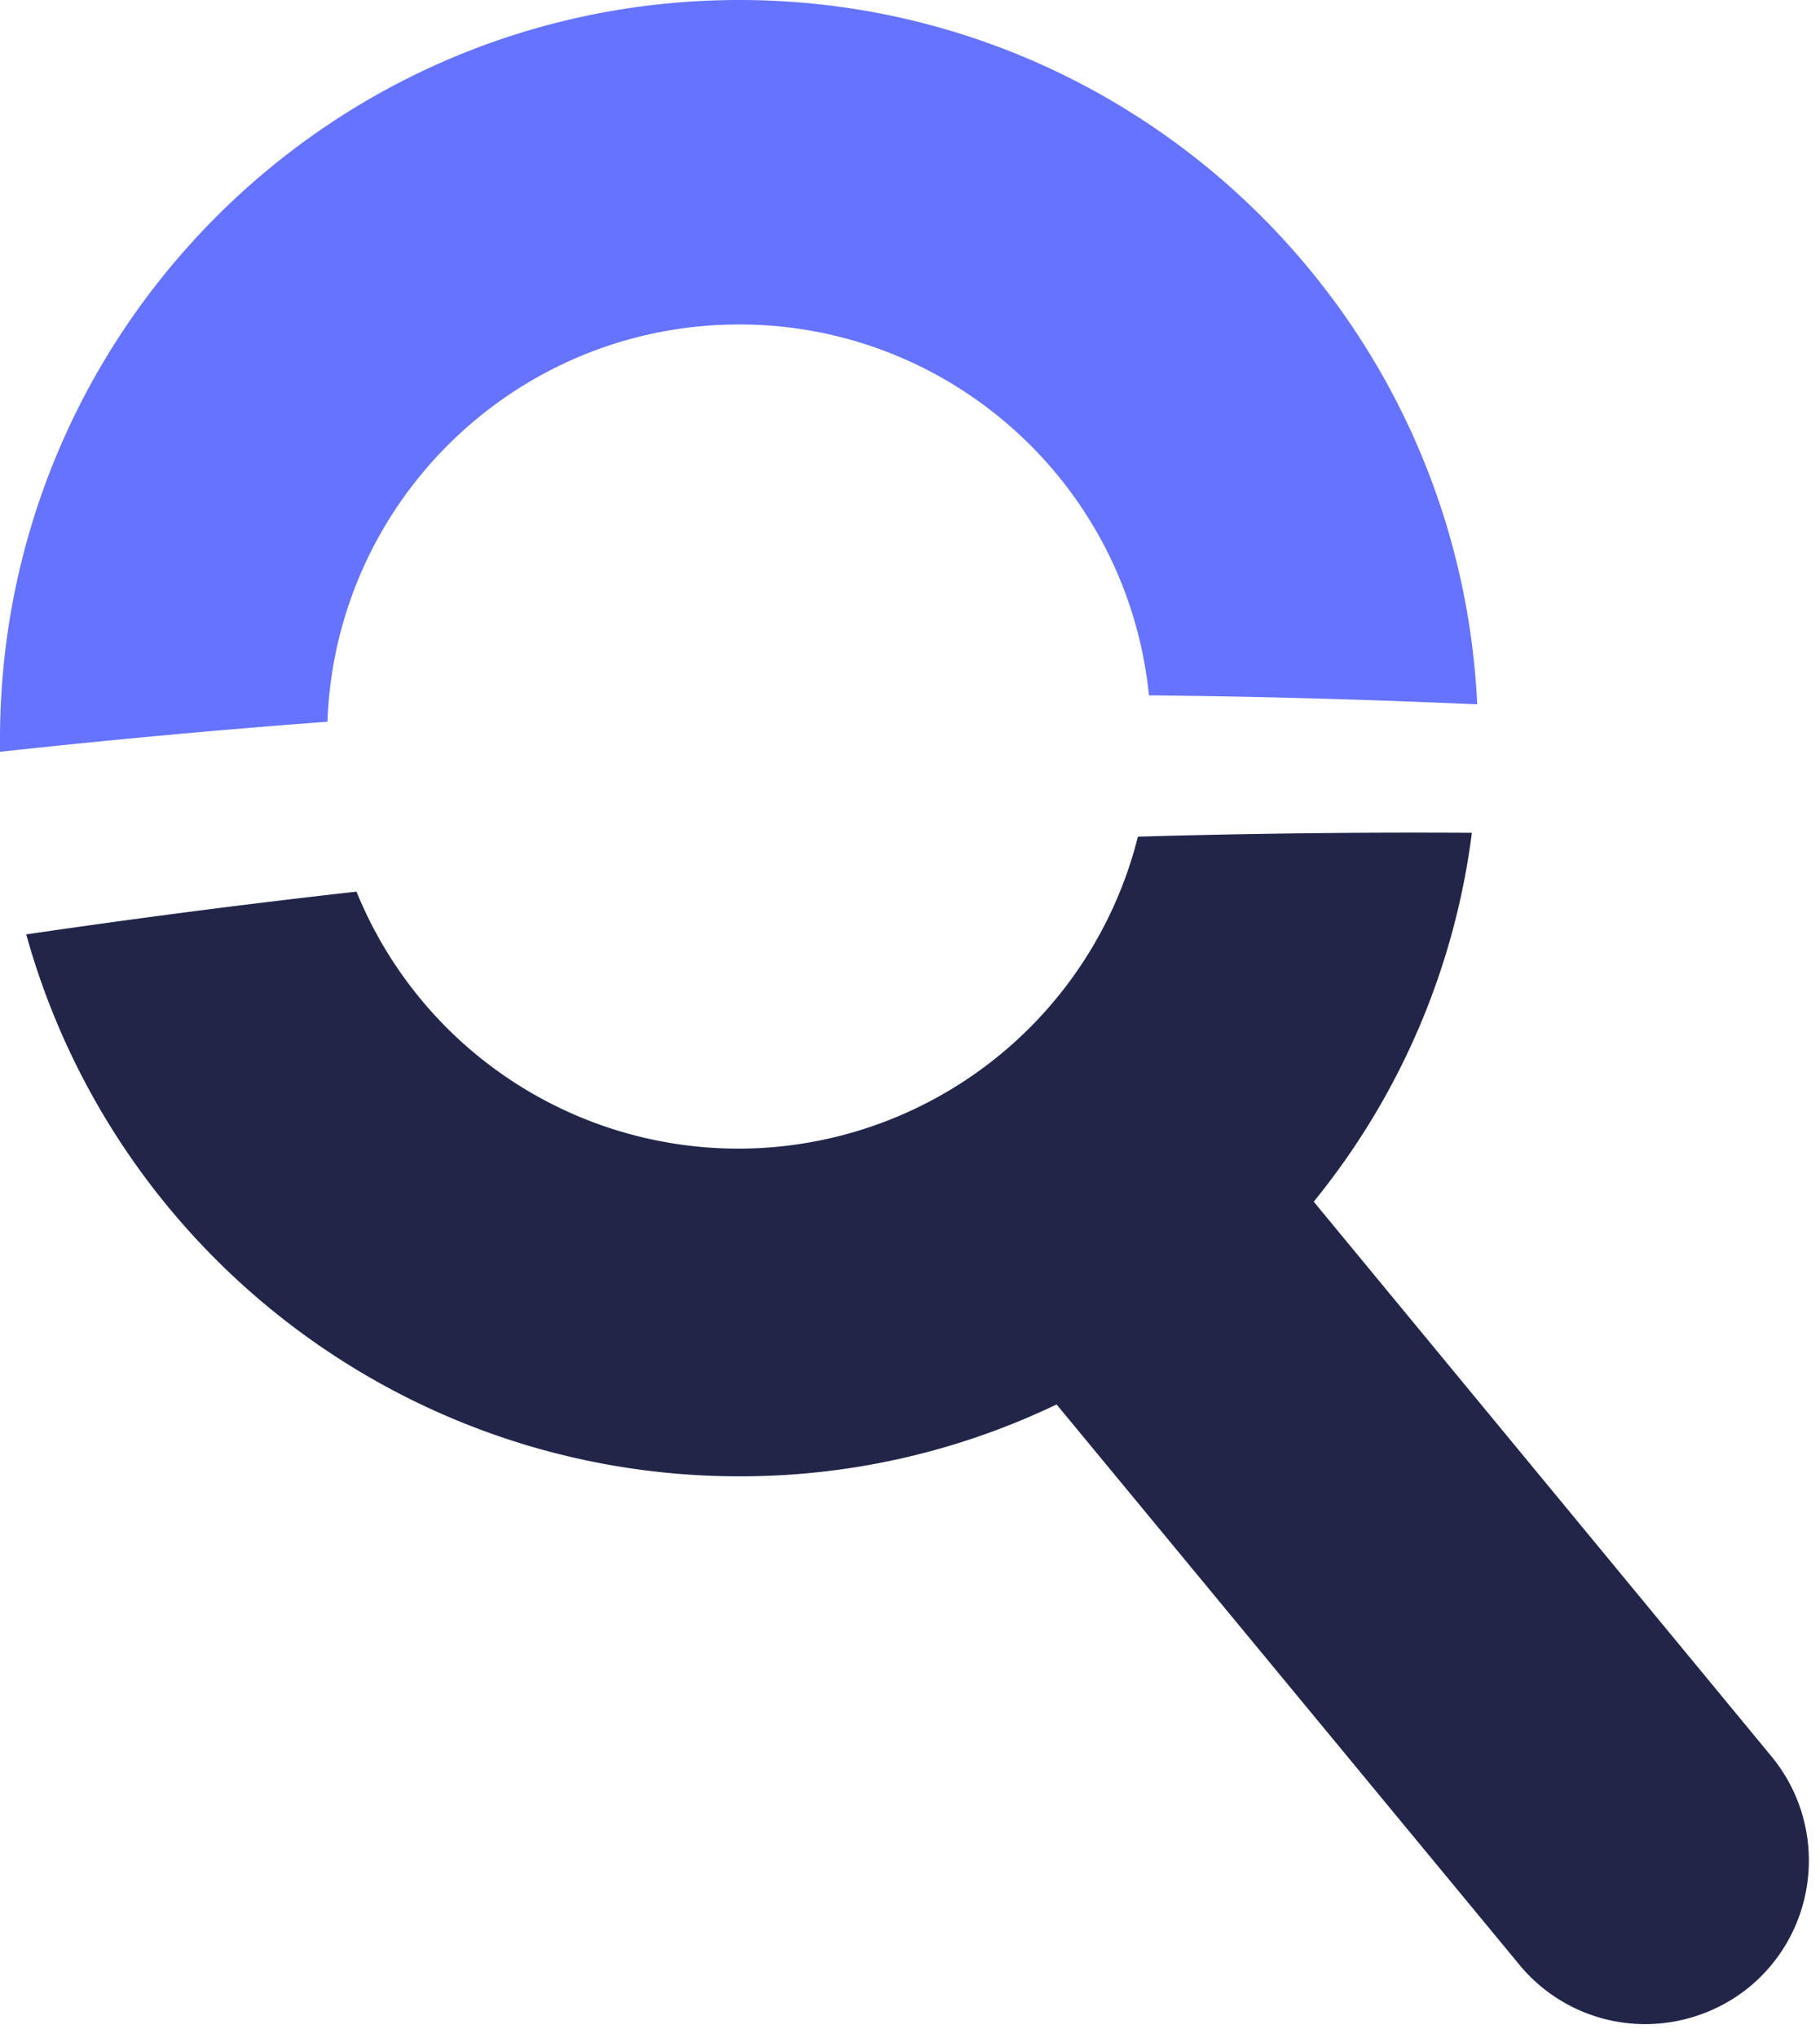 <svg xmlns="http://www.w3.org/2000/svg" viewBox="0 0 109 122"><g fill="none" fill-rule="nonzero"><path fill="#6573FF" d="M19.61 43.202c.468-12.964 10.896-23.35 23.862-23.767 12.966-.417 24.04 9.28 25.338 22.187 6.56.067 13.113.247 19.66.54C87.332 18.182 67.285-.518 43.284.011 19.284.54.08 20.106 0 44.112v.89a577.397 577.397 0 0 1 19.61-1.8Z"/><path fill="#212649" d="m78.68 71.932.2-.25a43.63 43.63 0 0 0 9.27-21.83c-6.667-.04-13.333.037-20 .23a24.68 24.68 0 0 1-46.8 3.29c-6.6.74-13.193 1.594-19.78 2.56 5.337 19.169 22.792 32.433 42.69 32.44A43.8 43.8 0 0 0 63 84.202l.28-.13.2.24 27.52 33.3a9.76 9.76 0 0 0 7.55 3.55 9.88 9.88 0 0 0 6.24-2.24c4.159-3.453 4.74-9.62 1.3-13.79l-27.41-33.2Z"/></g></svg>